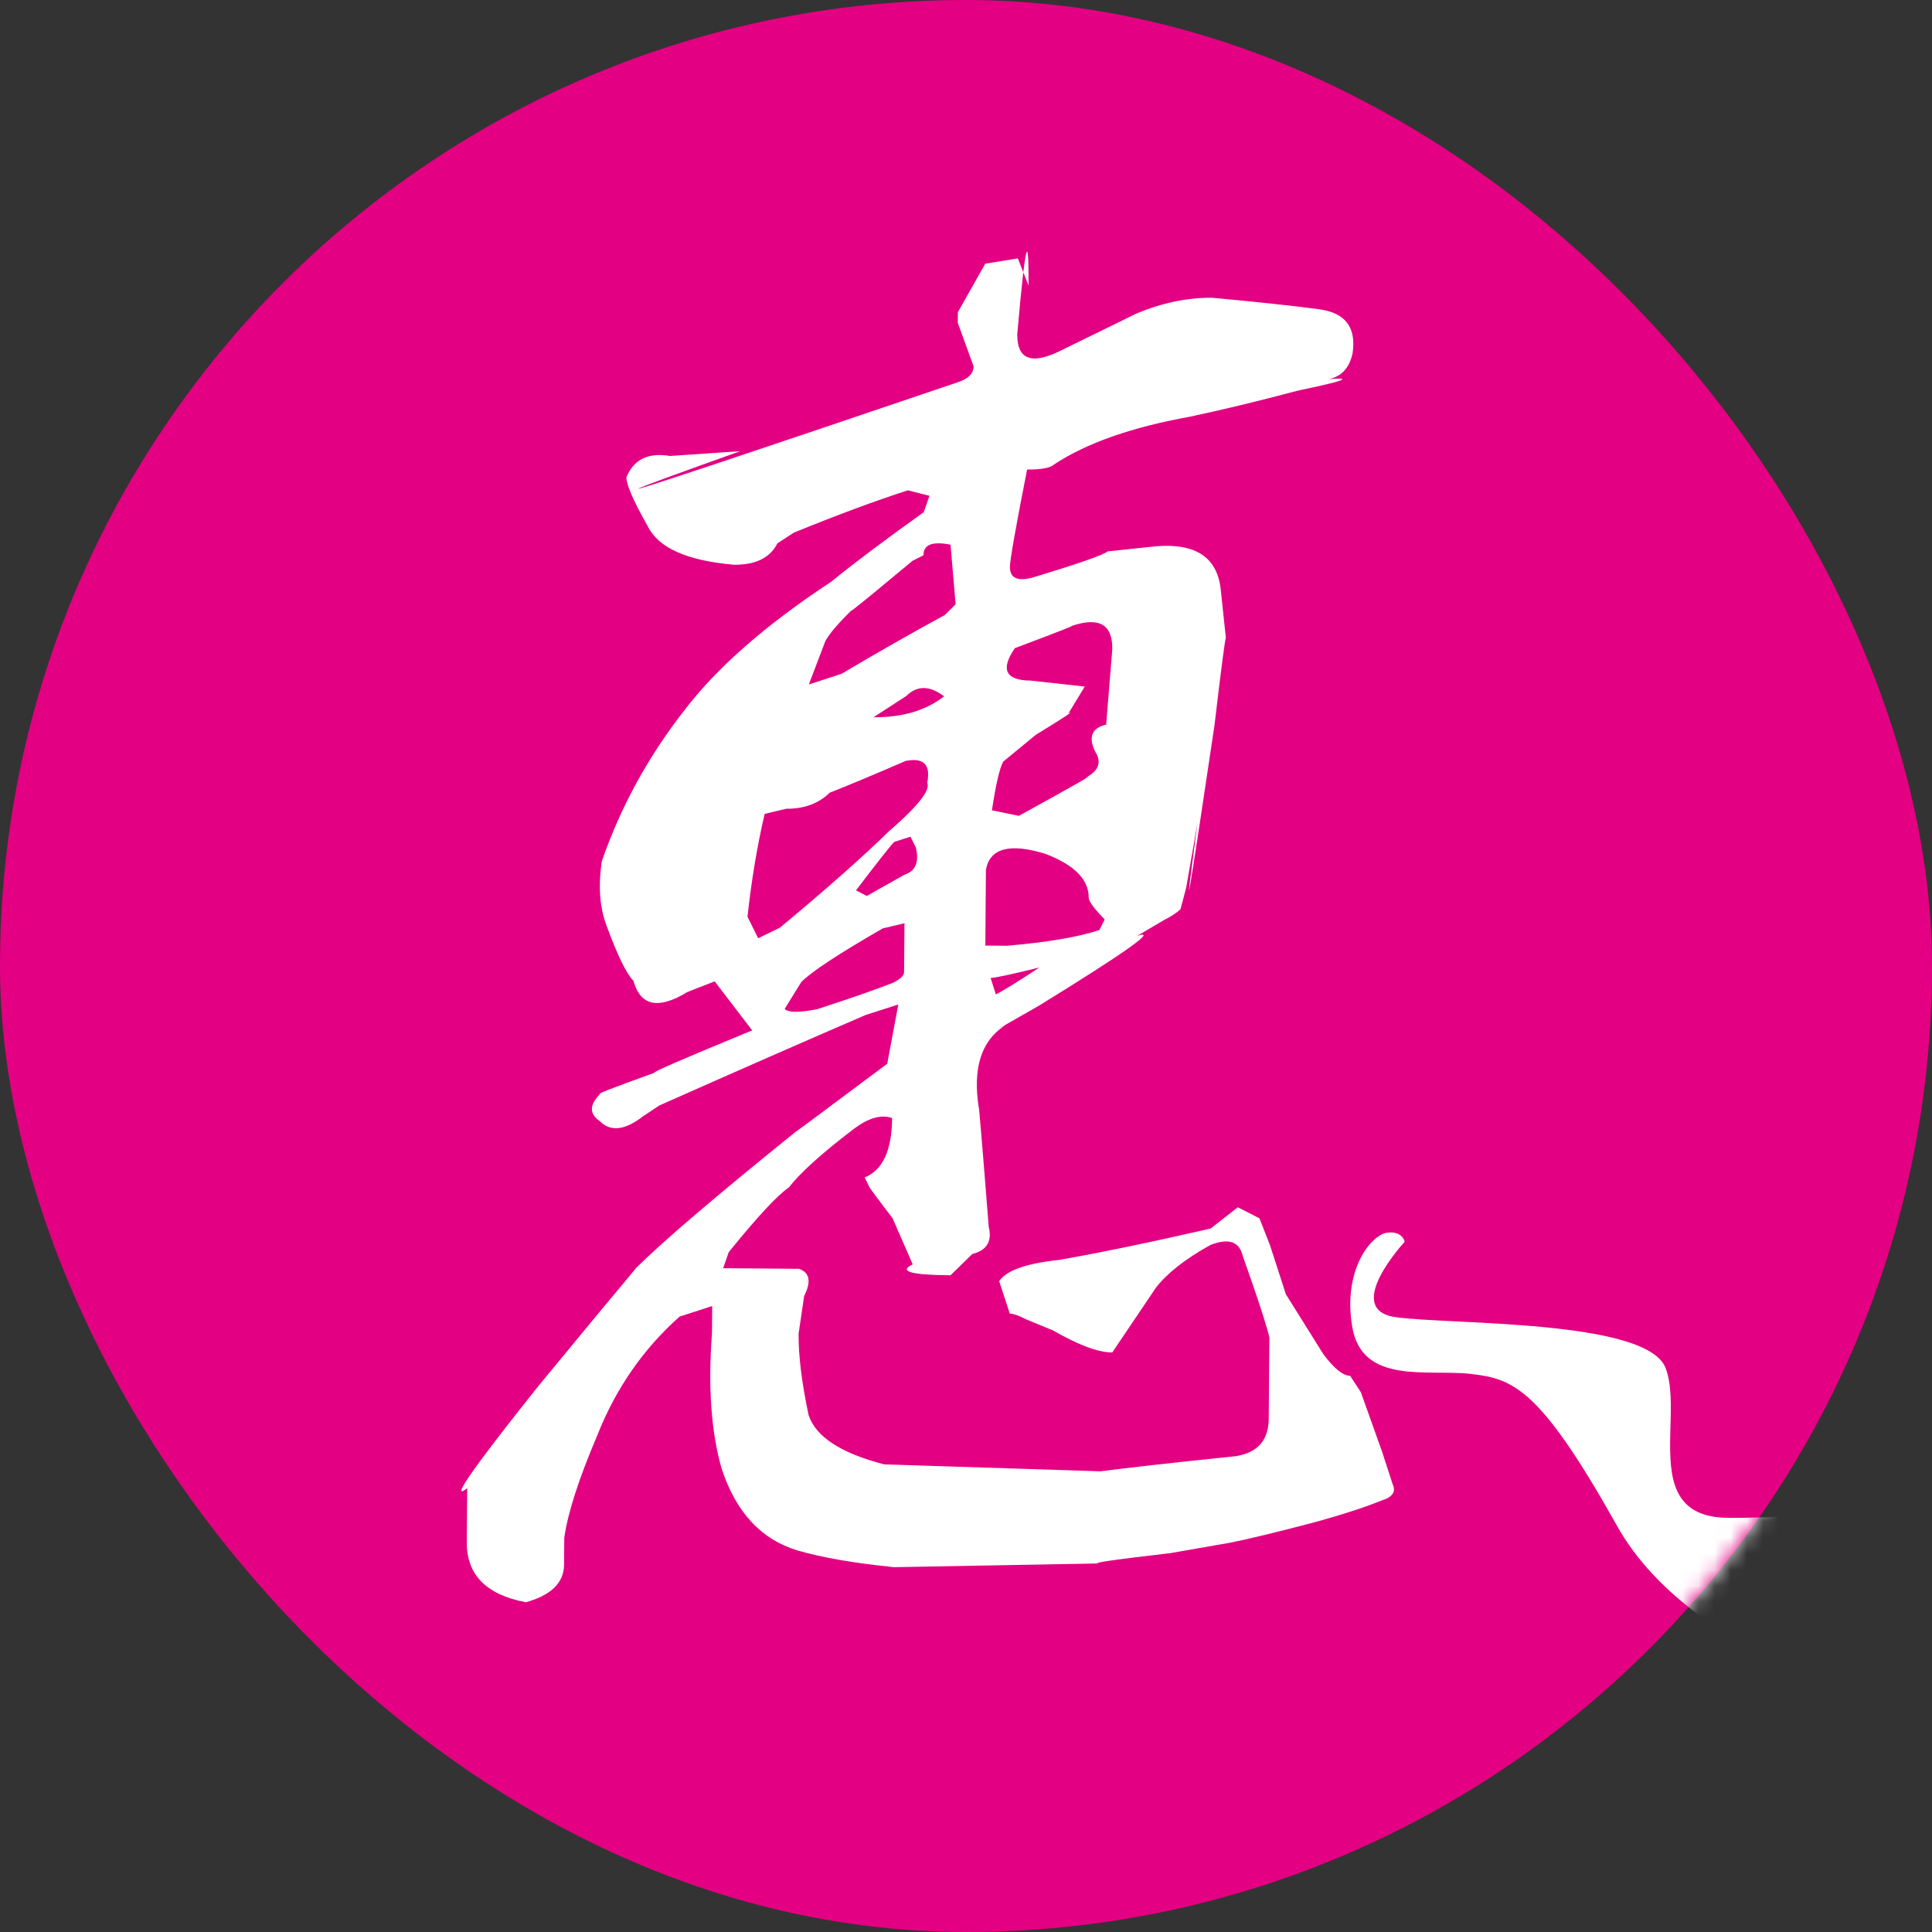 <?xml version="1.0" encoding="UTF-8"?>
<svg width="120px" height="120px" viewBox="0 0 120 120" version="1.1" xmlns="http://www.w3.org/2000/svg" xmlns:xlink="http://www.w3.org/1999/xlink">
    <rect x="0" y="0" width="120" height="120" fill="#333333" stroke="none"/>
    <title>形状结合</title>
    <defs>
        <rect id="path-1" x="0" y="0" width="120" height="120" rx="60"></rect>
    </defs>
    <g id="页面-1" stroke="none" stroke-width="1" fill="none" fill-rule="evenodd">
        <g id="-" transform="translate(-1130, -502)">
            <g id="形状结合" transform="translate(1130, 502)">
                <mask id="mask-2" fill="white">
                    <use xlink:href="#path-1"></use>
                </mask>
                <use id="蒙版" fill="#E40082" xlink:href="#path-1"></use>
                <path d="M87.249,77.126 C87.249,77.126 83.359,81.322 86.662,81.807 C89.966,82.291 102.28,81.926 103.451,84.966 C103.841,85.98 103.79,87.347 103.752,88.722 L103.742,89.114 C103.683,91.729 103.83,94.249 107.33,94.275 C112.842,94.317 126.079,93.316 131.071,89.22 C134.248,86.613 132.481,88.47 130.44,90.542 L130.221,90.764 C130.074,90.913 129.927,91.062 129.781,91.21 L129.563,91.43 C128.696,92.307 127.902,93.112 127.548,93.51 C126.25,94.97 126.241,96.165 128.082,95.719 C129.923,95.274 129.823,96.193 128.069,97.374 C126.315,98.554 122.253,101.004 125.012,100.749 C127.77,100.495 129.164,98.392 127.674,100.953 C126.185,103.514 124.623,103.594 125.164,104.977 C125.704,106.359 123.679,106.894 121.475,106.786 C119.271,106.677 105.24,103.354 100.436,94.774 C95.632,86.193 93.983,85.628 91.321,85.333 C88.659,85.038 84.609,86.018 83.993,82.43 C83.378,78.842 85.185,76.696 86.151,76.566 C87.117,76.436 87.249,77.126 87.249,77.126 Z M63.22,16.05 L63.559,16.916 L63.542,17.062 C63.444,17.913 63.324,19.144 63.184,20.754 C63.172,22.277 63.998,22.644 65.675,21.879 L65.802,21.819 L65.789,21.825 C65.68,21.874 67.273,21.099 70.579,19.477 C72.162,18.815 73.728,18.483 75.291,18.495 C77.986,18.745 80.221,18.977 82.012,19.22 C83.588,19.461 84.241,20.356 84.013,21.931 C83.828,22.801 83.377,23.329 82.659,23.517 L82.524,23.547 C84.112,23.428 83.479,23.668 80.626,24.258 C78.168,24.914 75.912,25.456 73.901,25.884 C70.311,26.531 67.492,27.514 65.474,28.847 C65.243,29.06 64.683,29.171 63.794,29.164 C63.092,32.744 62.733,34.763 62.729,35.208 C62.724,35.882 63.167,36.115 64.072,35.892 C66.99,35.011 68.558,34.464 68.788,34.25 L71.817,33.929 C74.286,33.732 75.627,34.632 75.827,36.656 L76.14,39.62 C76.096,39.653 75.857,41.466 75.433,45.057 C73.77,56.246 73.424,58.265 74.382,51.102 L73.678,55.126 L73.323,56.472 C73.106,56.685 72.761,56.913 72.315,57.138 L70.629,58.13 C71.966,57.695 69.947,59.128 64.543,62.458 C62.106,63.846 61.408,64.249 62.447,63.676 L62.466,63.665 L62.318,63.762 C60.923,64.718 60.416,66.401 60.795,68.811 C60.796,68.582 61.007,71.05 61.412,76.202 C61.635,77.107 61.286,77.664 60.395,77.887 L59.038,79.21 C56.57,79.191 55.784,78.97 56.69,78.532 L55.438,75.665 L55.425,75.648 C55.23,75.406 54.766,74.788 54.03,73.793 L53.706,73.132 C54.827,72.681 55.396,71.452 55.411,69.444 C54.739,69.21 53.949,69.433 53.055,70.1 C51.02,71.648 49.678,72.871 48.997,73.755 C48.319,74.209 47.076,75.534 45.265,77.772 L44.913,78.772 L49.632,78.808 C50.29,79.043 50.4,79.603 49.949,80.489 L49.602,82.838 C49.591,84.186 49.793,85.866 50.222,87.891 C50.671,89.243 52.227,90.259 54.917,90.954 L68.352,91.386 C69.917,91.182 72.731,90.86 76.765,90.446 C78.115,90.227 78.794,89.458 78.804,88.109 L78.843,83.061 C78.62,82.17 78.074,80.489 77.19,78.015 C76.981,77.109 76.309,76.889 75.186,77.326 C73.602,78.203 72.477,79.098 71.796,79.982 L69.083,84.005 C68.18,83.998 66.964,83.531 65.393,82.629 L63.721,81.942 C63.278,81.709 62.935,81.592 62.72,81.591 L62.061,79.577 C62.51,78.906 63.748,78.472 65.771,78.257 C68.227,77.832 71.372,77.182 75.194,76.307 L76.883,74.986 L78.226,75.67 C78.661,76.792 78.886,77.354 78.886,77.354 L79.867,80.387 L82.192,84.105 C82.859,84.999 83.415,85.449 83.859,85.452 L84.525,86.475 L85.845,90.171 L86.504,92.198 C86.716,92.645 86.498,92.987 85.822,93.197 C84.7,93.648 83.349,94.082 81.782,94.515 C79.31,95.17 77.514,95.6 76.394,95.822 L72.689,96.468 C69.1,96.884 67.635,97.103 68.309,97.108 L55.529,97.34 C53.078,97.092 51.058,96.747 49.499,96.291 C47.252,95.599 45.702,93.909 44.818,91.207 C44.176,88.964 43.968,86.166 44.223,82.797 L44.236,81.12 L42.209,81.778 C39.956,83.783 38.26,86.222 37.104,89.139 C35.965,91.812 35.275,93.931 35.048,95.506 L35.035,97.184 C35.027,98.303 34.232,99.085 32.665,99.518 C30.202,99.054 28.978,97.812 28.993,95.79 L29.019,92.434 C27.893,93.314 29.358,91.203 33.442,86.086 C36.38,82.522 38.407,80.071 39.535,78.731 C41.287,77.006 44.53,74.241 49.252,70.434 L49.389,70.323 C49.644,70.149 51.548,68.733 55.107,66.071 L55.795,62.391 C54.458,62.825 53.783,63.035 53.783,63.035 C50.185,64.586 45.911,66.461 40.96,68.659 L39.952,69.326 C38.826,70.206 37.922,70.315 37.253,69.635 C36.596,69.186 36.601,68.626 37.266,67.957 C37.181,67.956 37.303,67.889 37.632,67.753 L37.832,67.673 C38.384,67.454 39.321,67.109 40.646,66.635 C40.417,66.634 42.446,65.76 46.719,63.999 C46.719,63.999 45.938,62.975 44.39,60.955 C43.253,61.392 42.693,61.617 42.693,61.617 C40.892,62.721 39.774,62.484 39.342,60.917 C38.9,60.469 38.35,59.332 37.689,57.534 C37.253,56.412 37.149,55.078 37.376,53.501 C38.535,50.154 40.236,47.026 42.496,44.132 C44.539,41.451 47.585,38.793 51.635,36.127 C52.992,35.019 54.897,33.584 57.377,31.811 L57.729,30.795 L56.383,30.455 C54.355,31.114 51.997,31.985 49.307,33.083 L48.284,33.75 C47.832,34.65 46.939,35.087 45.591,35.077 C42.682,34.825 40.895,34.038 40.232,32.684 C39.339,31.114 38.903,30.092 38.906,29.647 C39.359,28.532 40.267,28.095 41.612,28.321 L45.975,28.024 C38.501,30.693 37.648,31.068 43.423,29.155 L43.984,28.969 C44.177,28.904 44.377,28.838 44.583,28.769 L45.222,28.556 C48.511,27.458 53.257,25.856 59.461,23.752 C60.136,23.543 60.468,23.201 60.472,22.756 L59.489,20.052 L59.494,19.393 L61.195,16.379 L63.22,16.05 Z M56.178,57.345 L54.827,57.665 C52.133,59.222 50.432,60.327 49.768,60.997 L48.737,62.667 C48.965,62.898 49.639,62.903 50.759,62.682 C52.786,62.024 54.354,61.477 55.475,61.04 C55.922,60.814 56.153,60.6 56.155,60.371 L56.178,57.345 Z M64.561,60.091 C62.765,60.537 61.759,60.744 61.53,60.742 L61.853,61.763 C62.313,61.537 63.207,60.984 64.561,60.091 Z M61.237,54.028 L61.201,58.732 L62.55,58.742 C65.018,58.531 66.928,58.216 68.28,57.768 L68.614,57.11 C67.946,56.431 67.619,55.969 67.621,55.754 C67.629,54.636 66.733,53.725 64.945,53.038 C62.713,52.347 61.477,52.682 61.237,54.028 Z M56.255,47.263 C54.226,48.137 52.658,48.799 51.535,49.235 C50.856,49.904 49.95,50.241 48.832,50.233 L47.495,50.552 C47.021,52.571 46.675,54.691 46.428,56.941 L47.092,58.279 L48.446,57.616 C51.375,55.186 53.628,53.181 55.217,51.63 C57.023,50.066 57.804,49.068 57.593,48.622 C57.816,47.49 57.376,47.043 56.255,47.263 Z M56.549,51.97 L55.542,52.292 C55.311,52.52 54.529,53.518 53.168,55.3 L53.839,55.649 L56.201,54.319 C56.877,54.095 57.096,53.537 56.888,52.647 L56.549,51.97 Z M66.59,38.87 L66.403,38.935 L66.457,38.918 C67.007,38.74 65.866,39.195 63.035,40.258 C62.121,41.586 62.46,42.262 64.024,42.274 L67.377,42.644 L66.36,44.315 C66.558,44.214 66.535,44.248 66.289,44.413 L66.148,44.507 C65.802,44.734 65.195,45.115 64.327,45.647 L62.307,47.31 C62.074,47.752 61.851,48.754 61.61,50.33 L63.285,50.673 C66.886,48.693 68.24,47.914 67.333,48.352 C68.24,47.914 68.459,47.356 68.02,46.679 C67.582,45.772 67.816,45.215 68.706,45.006 L69.087,40.304 C69.099,38.783 68.262,38.31 66.59,38.87 Z M56.285,43.234 L54.253,44.551 C56.046,44.565 57.512,44.132 58.638,43.251 C57.739,42.57 56.965,42.565 56.285,43.234 Z M51.263,39.824 L50.238,42.513 L52.266,41.854 C54.514,40.523 56.645,39.306 58.676,38.203 L59.356,37.534 L59.039,33.832 C57.922,33.608 57.361,33.819 57.356,34.492 L56.68,34.832 C54.726,36.462 53.523,37.447 53.076,37.792 L52.979,37.865 C52.872,37.944 52.849,37.952 52.91,37.89 L52.971,37.83 C52.061,38.712 51.496,39.382 51.263,39.824 Z M63.576,16.778 C63.774,15.166 63.878,15.261 63.883,17.068 L63.883,17.385 C63.883,17.496 63.882,17.612 63.881,17.734 L63.559,16.916 Z" fill="#FFFFFF" mask="url(#mask-2)"></path>
            </g>
        </g>
    </g>
</svg>